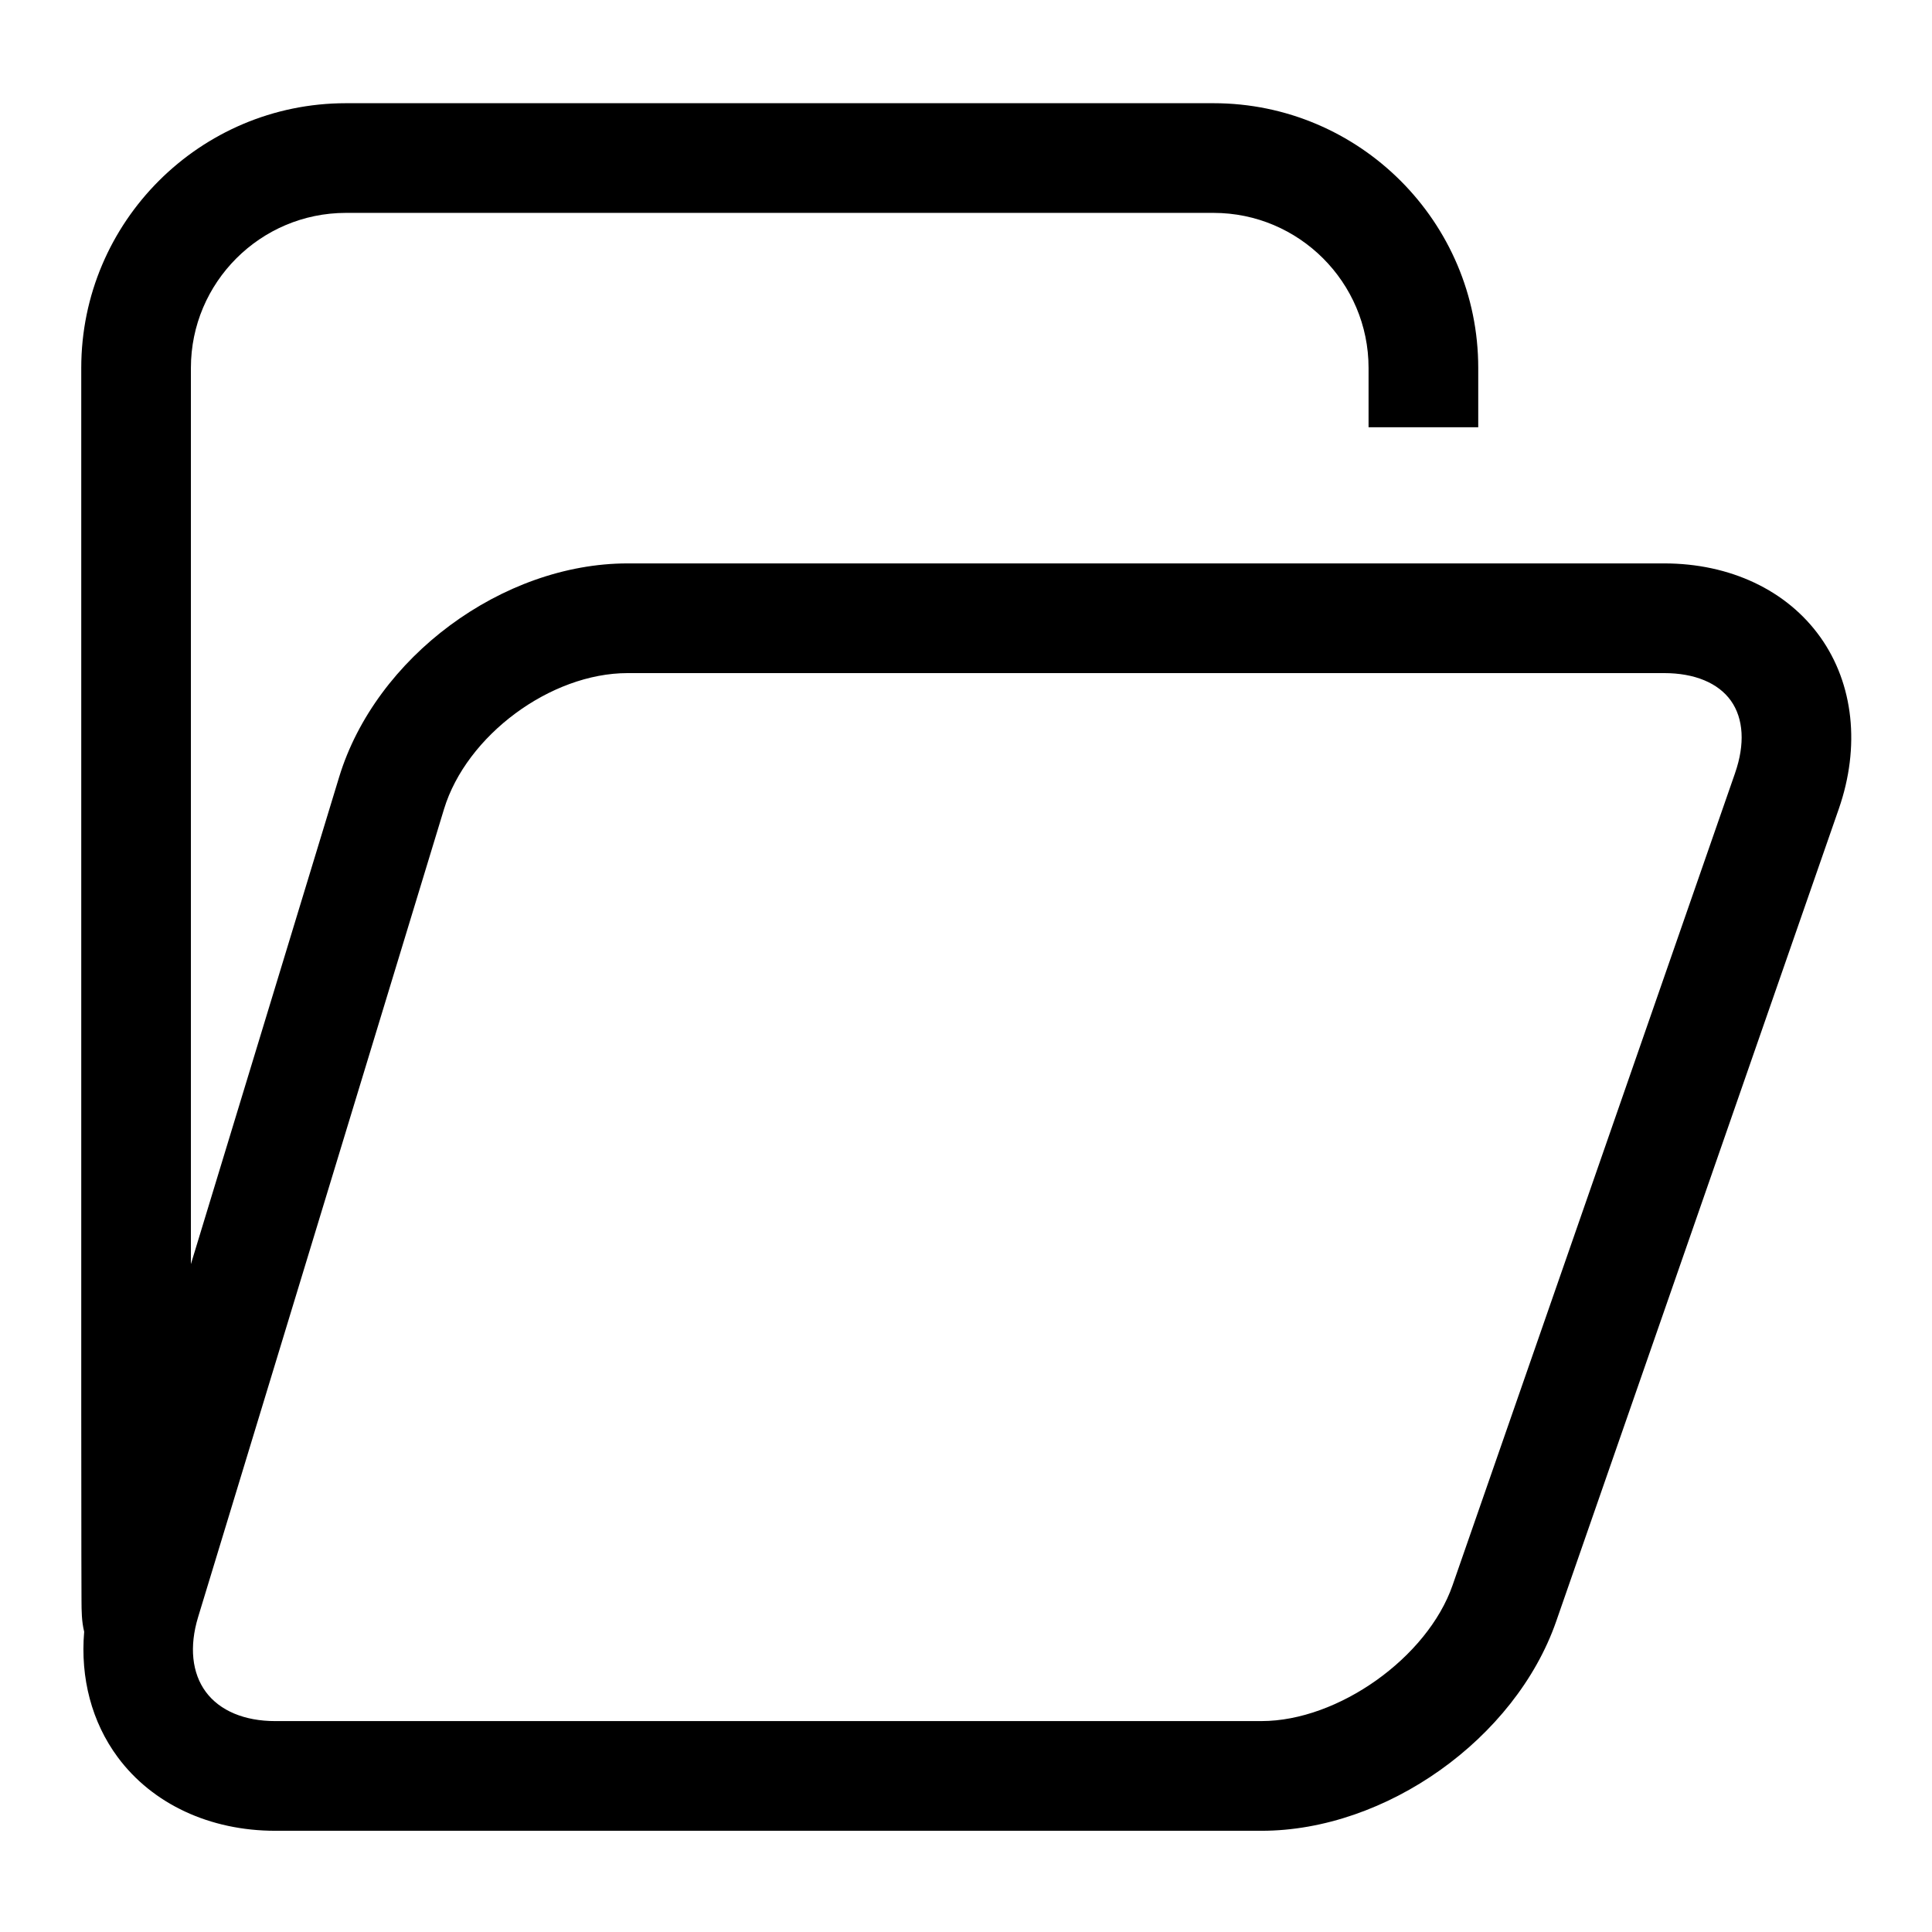 <?xml version="1.0" encoding="UTF-8"?>
<!-- Uploaded to: SVG Repo, www.svgrepo.com, Generator: SVG Repo Mixer Tools -->
<svg fill="#000000" width="800px" height="800px" version="1.1" viewBox="144 144 512 512" xmlns="http://www.w3.org/2000/svg">
 <path d="m626.41 312.86c-8.836-12.426-23.918-19.551-41.379-19.551h-274.71c-33.203 0-66.785 24.883-76.453 56.645 0 0-21.09 69.297-39.277 129.05v-237.5c0-22.656 18.434-41.086 41.086-41.086h229.92c22.652 0 41.086 18.434 41.086 41.086v15.73h29.066v-15.73c0.004-38.684-31.469-70.152-70.148-70.152h-229.92c-38.68 0-70.148 31.469-70.148 70.152v275.5l0.031 39.238 0.035 11.969c0.012 2.598 0.027 5.469 0.707 8.215-1.043 12.27 2.008 23.957 8.898 33.254 9.18 12.391 24.395 19.496 41.75 19.496h261.37c32.957 0 67.258-24.383 78.086-55.512l44.758-128.67 30.129-86.625c5.731-16.496 3.953-33.082-4.883-45.508zm-22.578 35.961-30.129 86.621-44.758 128.67c-6.668 19.176-30.328 35.992-50.633 35.992l-261.37 0.004c-8.164 0-14.699-2.746-18.395-7.734-3.691-4.984-4.422-12.035-2.043-19.844l65.164-214.11c5.949-19.535 28.23-36.039 48.652-36.039h274.7c8.051 0 14.332 2.602 17.695 7.328 3.356 4.723 3.754 11.516 1.109 19.117z"/>
</svg>